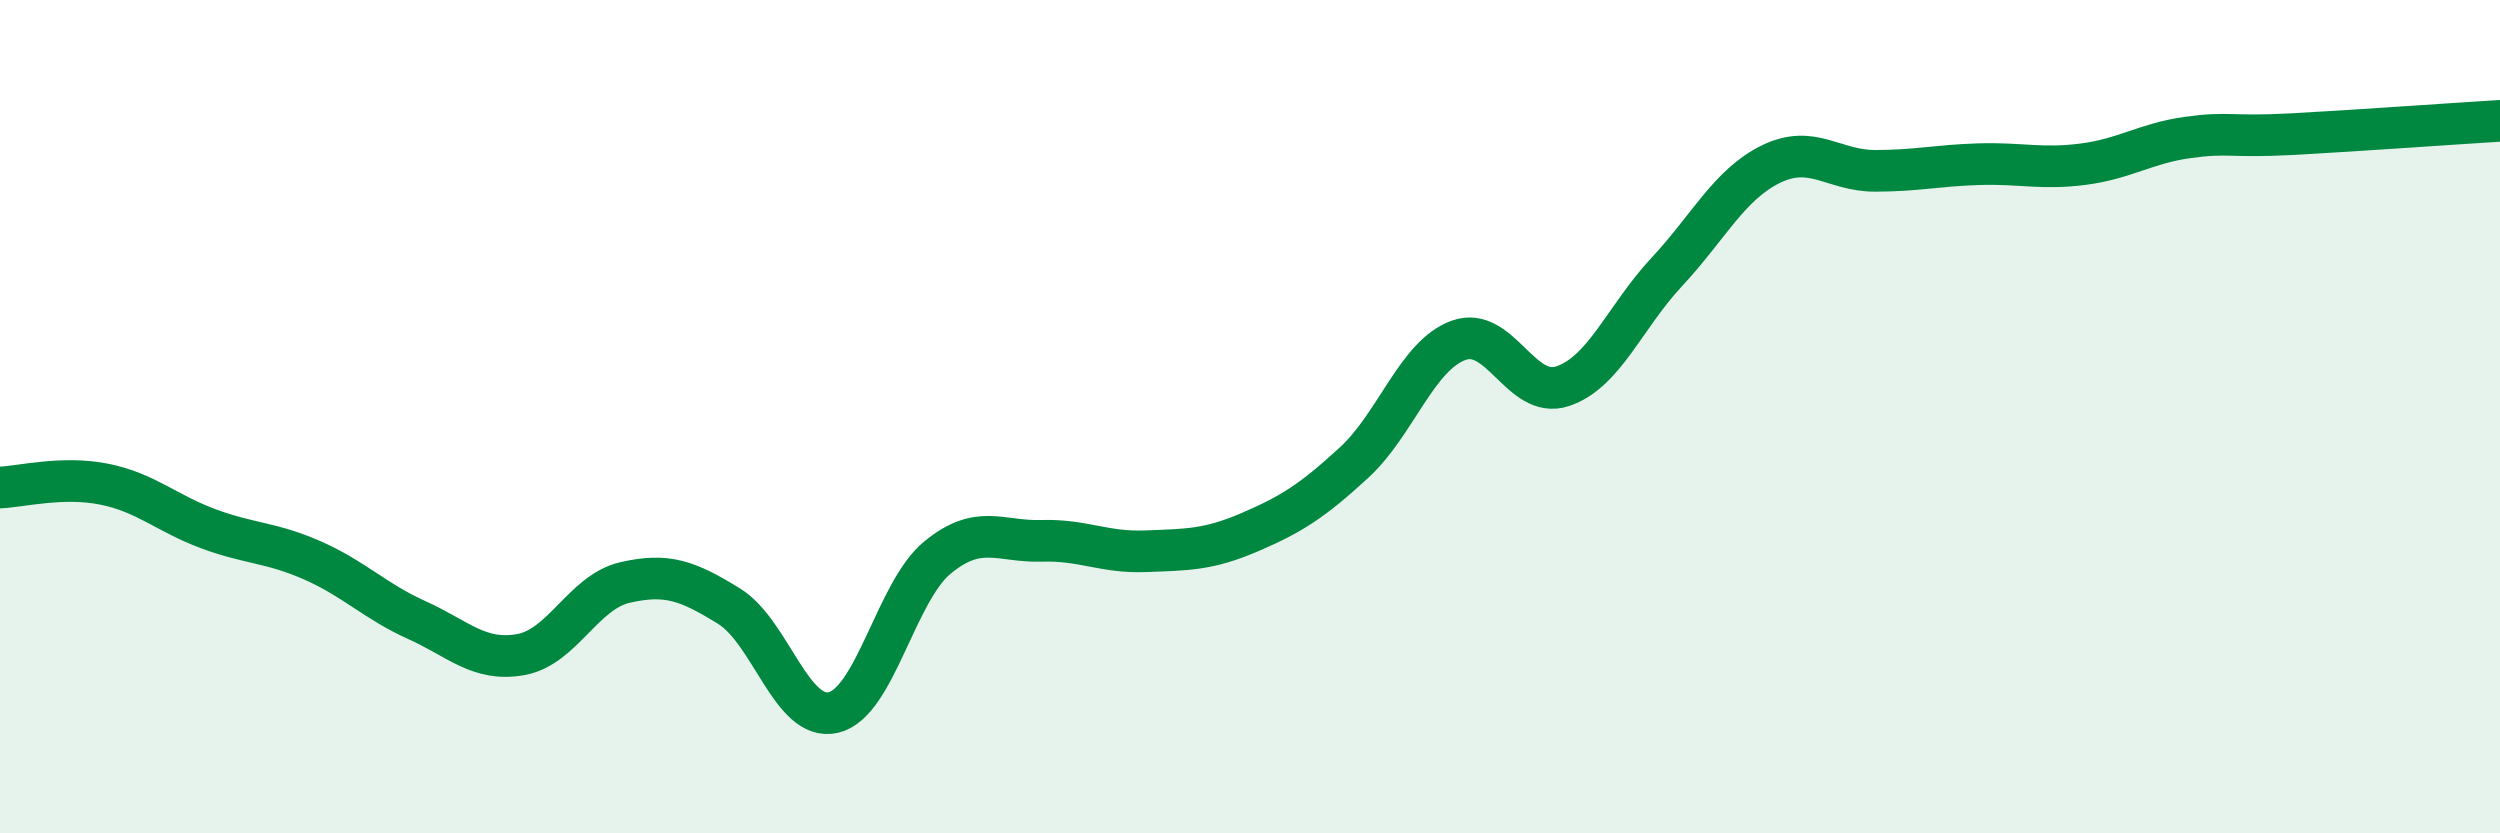 
    <svg width="60" height="20" viewBox="0 0 60 20" xmlns="http://www.w3.org/2000/svg">
      <path
        d="M 0,11.7 C 0.5,11.68 1.5,11.42 2.5,11.62 C 3.5,11.82 4,12.32 5,12.69 C 6,13.06 6.5,13.01 7.5,13.45 C 8.5,13.89 9,14.43 10,14.88 C 11,15.33 11.5,15.89 12.5,15.71 C 13.5,15.53 14,14.21 15,13.98 C 16,13.75 16.5,13.93 17.5,14.55 C 18.5,15.17 19,17.33 20,17.1 C 21,16.87 21.5,14.2 22.5,13.38 C 23.5,12.56 24,13.01 25,12.98 C 26,12.95 26.5,13.27 27.5,13.23 C 28.5,13.19 29,13.2 30,12.77 C 31,12.34 31.5,12.02 32.5,11.1 C 33.5,10.18 34,8.54 35,8.17 C 36,7.8 36.5,9.6 37.5,9.27 C 38.5,8.94 39,7.6 40,6.53 C 41,5.46 41.5,4.43 42.5,3.94 C 43.5,3.45 44,4.1 45,4.1 C 46,4.1 46.5,3.97 47.5,3.94 C 48.5,3.91 49,4.07 50,3.94 C 51,3.81 51.5,3.44 52.5,3.3 C 53.5,3.16 53.5,3.3 55,3.22 C 56.5,3.14 59,2.96 60,2.9L60 20L0 20Z"
        fill="#008740"
        opacity="0.1"
        stroke-linecap="round"
        stroke-linejoin="round"
      />
      <path
        d="M 0,11.7 C 0.5,11.68 1.5,11.42 2.5,11.62 C 3.5,11.82 4,12.32 5,12.69 C 6,13.06 6.5,13.01 7.5,13.45 C 8.5,13.89 9,14.43 10,14.88 C 11,15.33 11.5,15.89 12.5,15.71 C 13.5,15.53 14,14.21 15,13.98 C 16,13.75 16.5,13.93 17.5,14.55 C 18.5,15.17 19,17.33 20,17.1 C 21,16.87 21.5,14.2 22.5,13.38 C 23.5,12.56 24,13.01 25,12.98 C 26,12.95 26.5,13.27 27.5,13.23 C 28.5,13.19 29,13.2 30,12.77 C 31,12.34 31.5,12.02 32.5,11.1 C 33.5,10.18 34,8.54 35,8.17 C 36,7.8 36.5,9.6 37.5,9.27 C 38.5,8.94 39,7.6 40,6.53 C 41,5.46 41.5,4.43 42.5,3.94 C 43.5,3.45 44,4.1 45,4.1 C 46,4.1 46.5,3.97 47.5,3.94 C 48.5,3.91 49,4.07 50,3.94 C 51,3.81 51.5,3.44 52.5,3.3 C 53.5,3.16 53.5,3.3 55,3.22 C 56.5,3.14 59,2.96 60,2.9"
        stroke="#008740"
        stroke-width="1"
        fill="none"
        stroke-linecap="round"
        stroke-linejoin="round"
      />
    </svg>
  